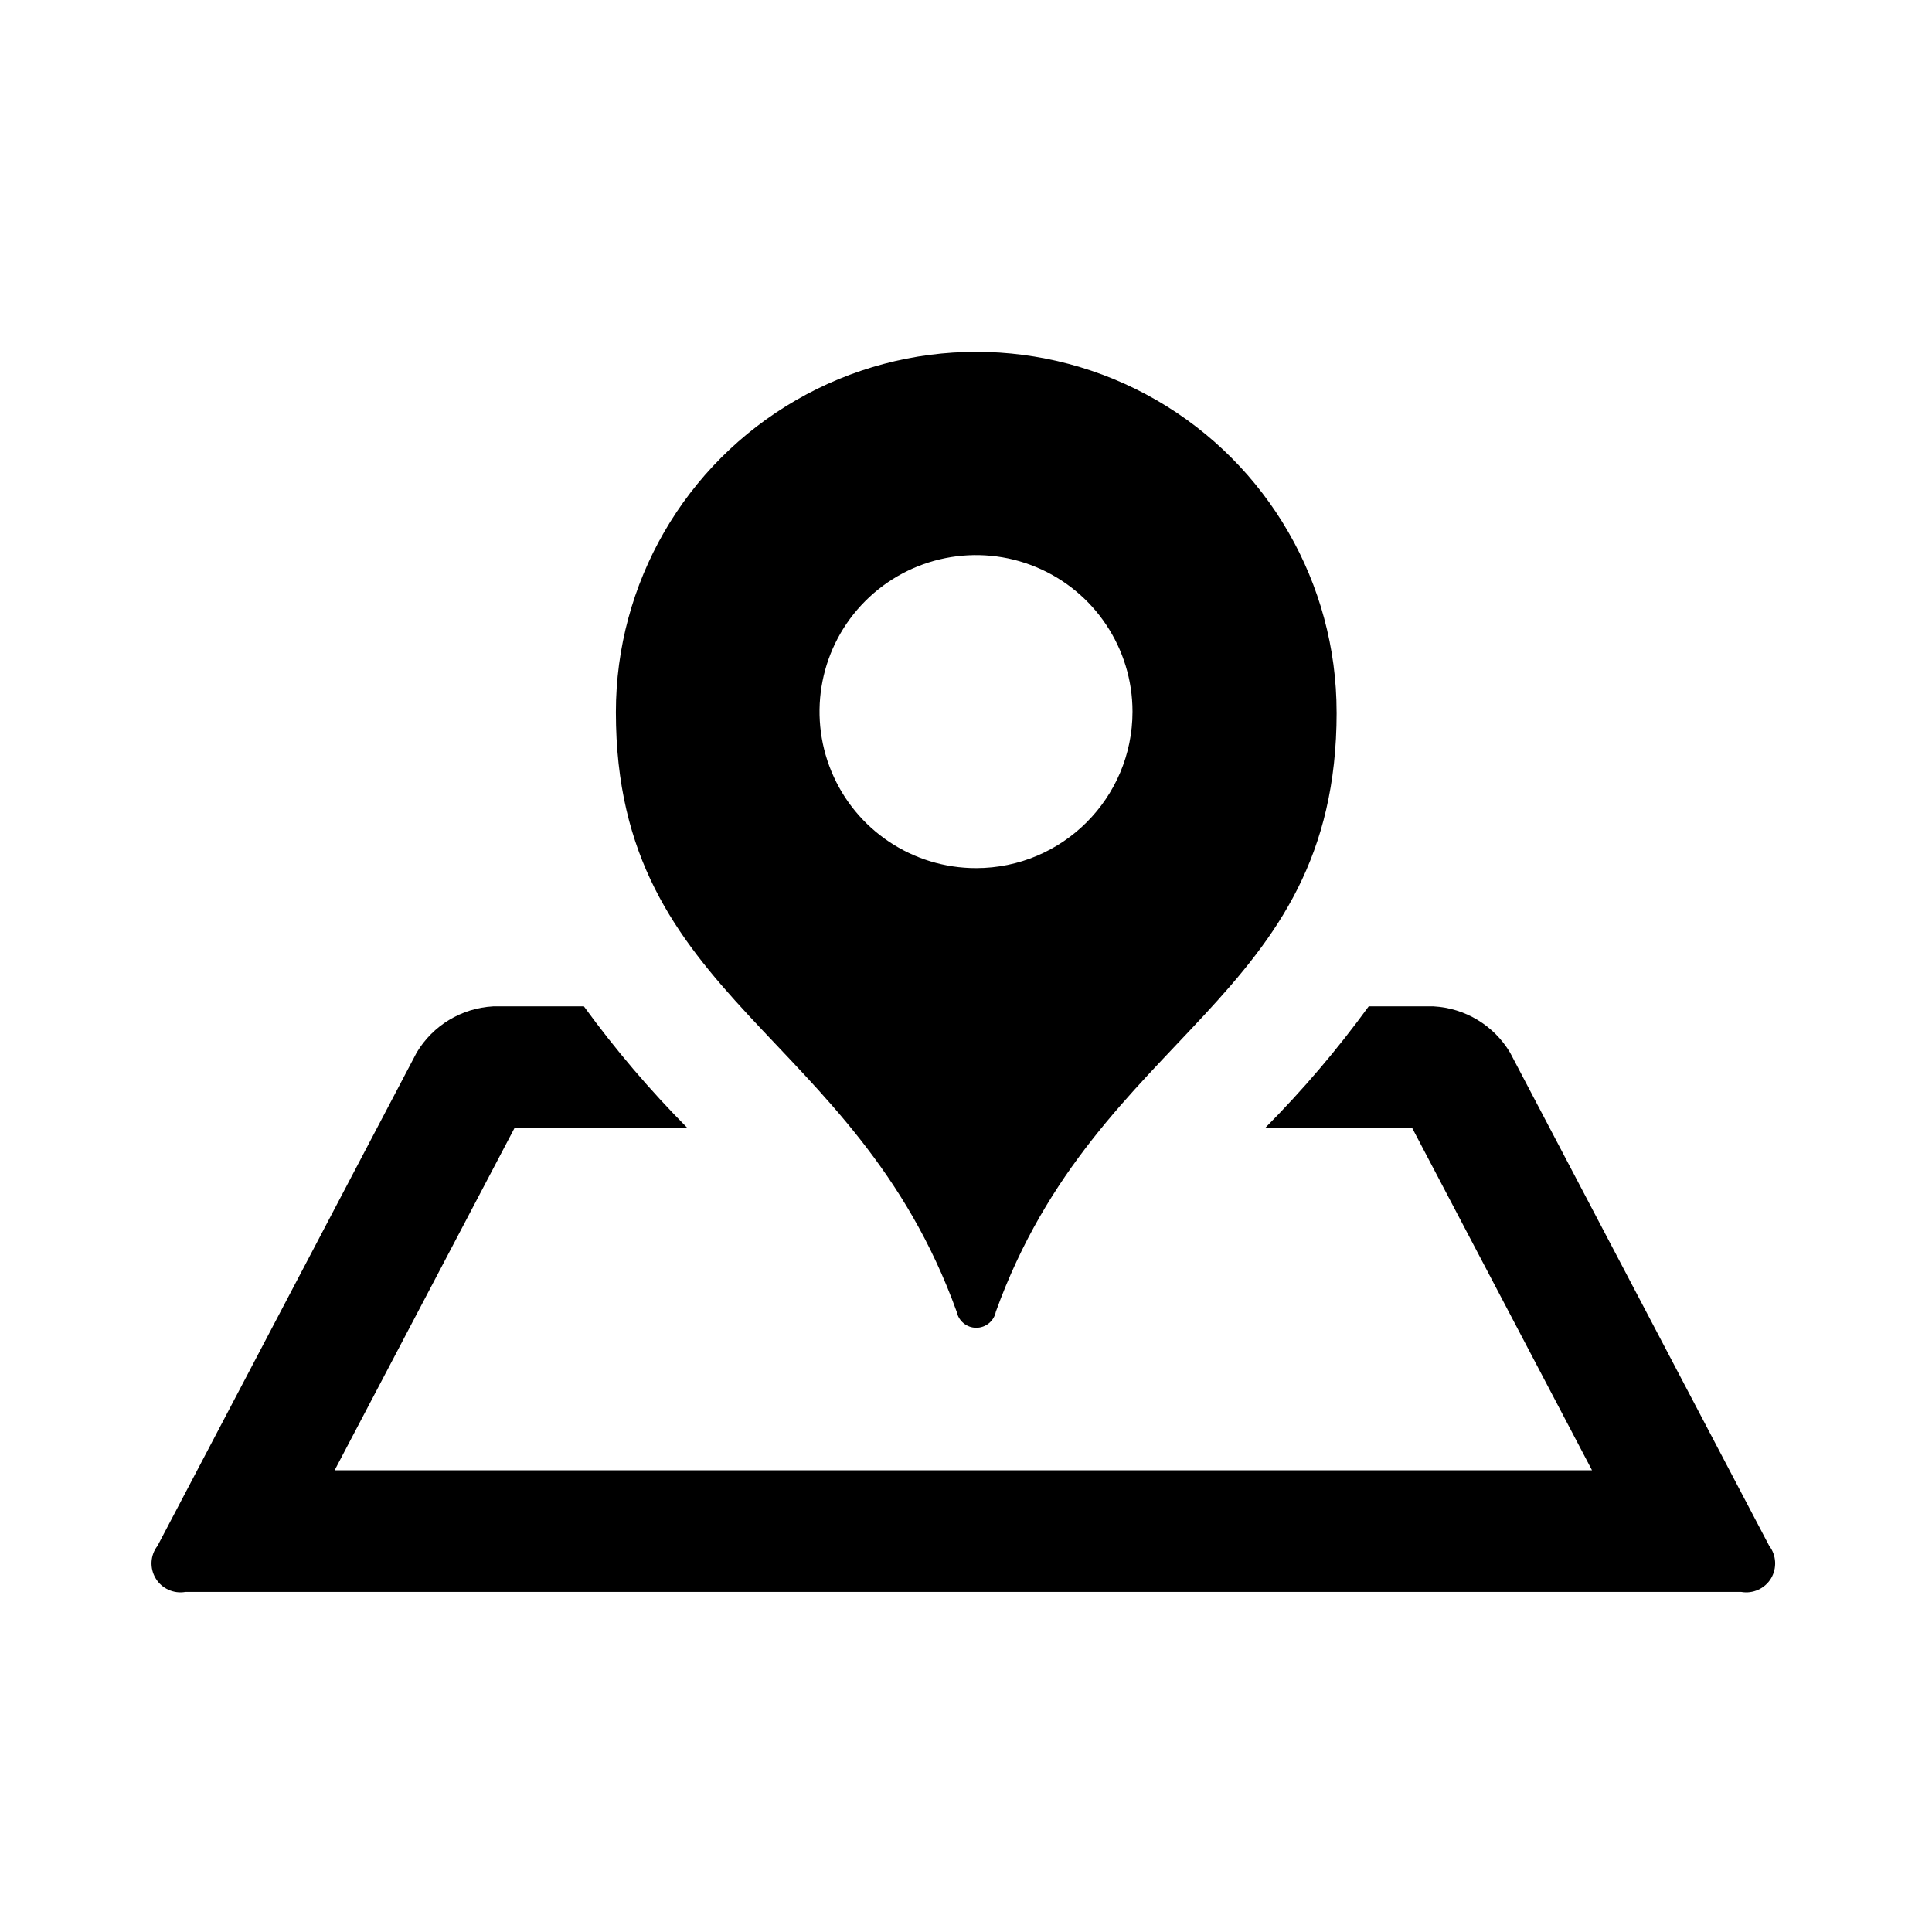 <?xml version="1.0" encoding="UTF-8"?>
<svg width="100pt" height="100pt" version="1.1" viewBox="0 0 100 100" xmlns="http://www.w3.org/2000/svg">
 <path d="m90.129 82.398h-80.535c-0.605 0.105-1.219-0.172-1.535-0.699-0.32-0.527-0.285-1.199 0.094-1.688l13.414-25.531c0.84-1.406 2.32-2.301 3.957-2.391h4.699c1.625 2.234 3.418 4.34 5.363 6.301h-8.957l-9.309 17.711h65.082l-9.305-17.711h-7.621c1.949-1.961 3.742-4.066 5.367-6.301h3.359c1.633 0.09 3.117 0.984 3.957 2.391l13.414 25.531c0.375 0.488 0.41 1.16 0.094 1.688-0.32 0.527-0.93 0.805-1.539 0.699zm-20.945-45.535c0 15.008-12.367 16.418-17.641 31.035-0.094 0.48-0.52 0.828-1.012 0.828s-0.914-0.348-1.012-0.828c-5.273-14.617-17.641-16.027-17.641-31.035 0-6.664 3.555-12.82 9.328-16.152 5.769-3.332 12.879-3.332 18.652 0 5.769 3.332 9.324 9.488 9.324 16.152zm-10.566-0.031c0-3.273-1.973-6.231-5-7.484-3.027-1.254-6.512-0.559-8.828 1.758-2.316 2.316-3.008 5.801-1.754 8.828s4.207 5 7.484 5c4.473 0 8.098-3.629 8.098-8.102z"/>
</svg>
